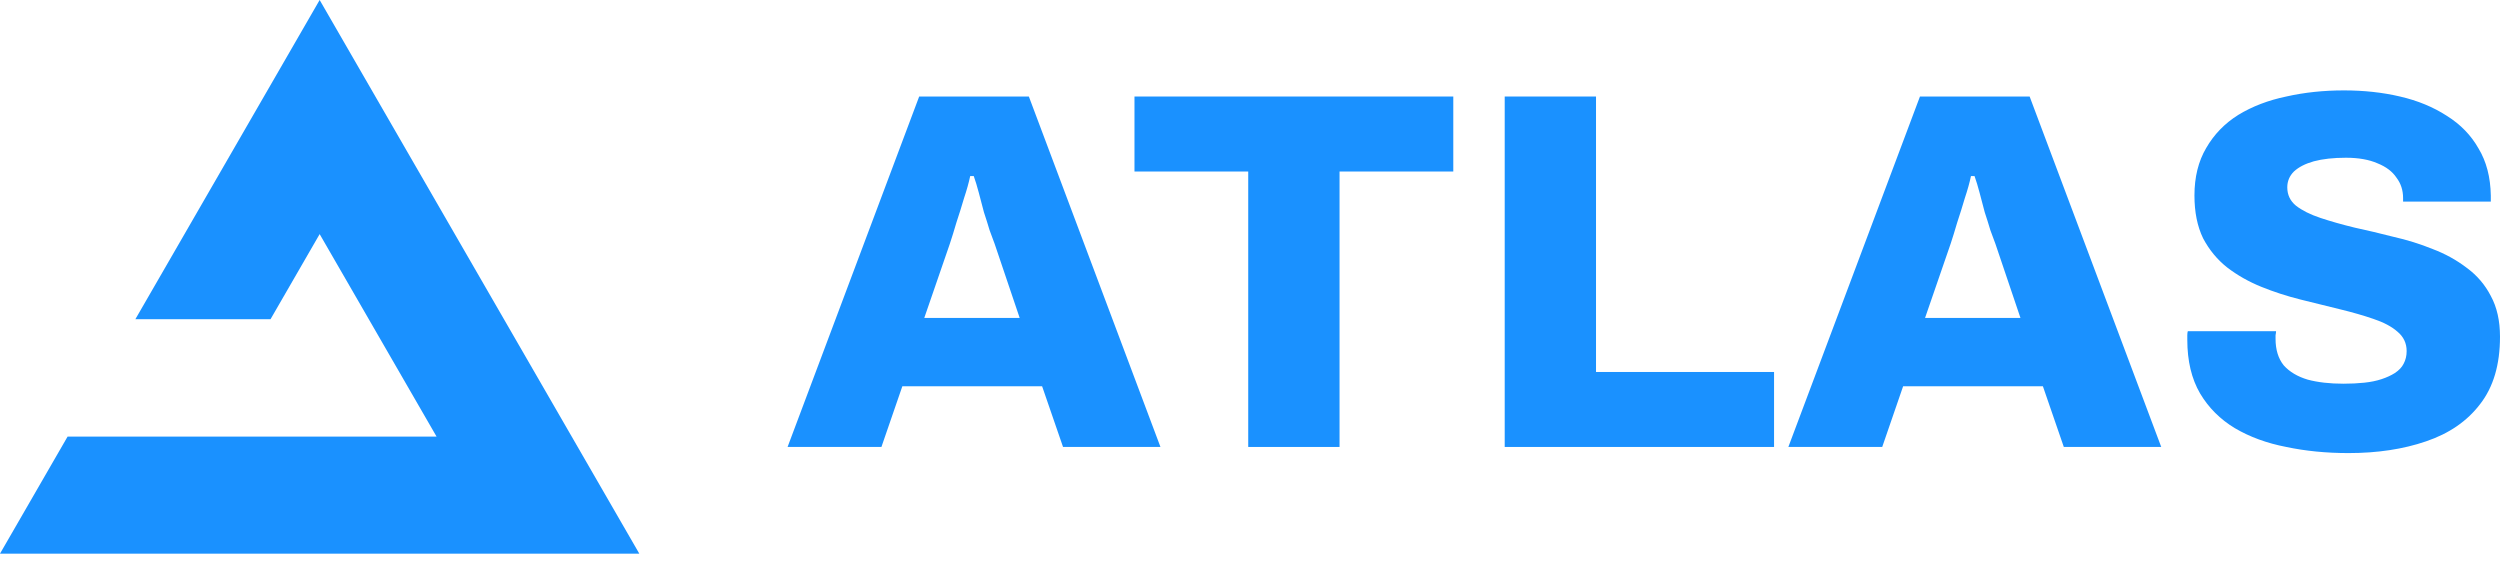 <svg width="240" height="54" viewBox="0 0 240 54" fill="none" xmlns="http://www.w3.org/2000/svg">
<path d="M30.687 0L61.374 53.151H0L6.488 41.914H41.911L30.687 22.474L25.973 30.64H12.997L30.687 0Z" fill="#1A91FF"/>
<path d="M75.607 42.908L88.241 9.266H98.77L111.404 42.908H102.051L100.043 37.081H86.625L84.617 42.908H75.607ZM88.731 30.519H97.888L95.489 23.418C95.358 23.059 95.195 22.619 94.999 22.096C94.836 21.541 94.656 20.97 94.46 20.382C94.297 19.762 94.134 19.142 93.971 18.521C93.808 17.901 93.644 17.363 93.481 16.905H93.138C93.008 17.526 92.812 18.228 92.551 19.011C92.322 19.795 92.077 20.578 91.816 21.362C91.588 22.145 91.375 22.831 91.179 23.418L88.731 30.519Z" fill="#1A91FF"/>
<path d="M119.83 42.908V16.465H108.91V9.266H139.516V16.465H128.596V42.908H119.83Z" fill="#1A91FF"/>
<path d="M144.452 42.908V9.266H153.218V35.71H170.309V42.908H144.452Z" fill="#1A91FF"/>
<path d="M171.682 42.908L184.316 9.266H194.845L207.479 42.908H198.126L196.118 37.081H182.7L180.693 42.908H171.682ZM184.806 30.519H193.963L191.564 23.418C191.433 23.059 191.27 22.619 191.074 22.096C190.911 21.541 190.731 20.97 190.536 20.382C190.372 19.762 190.209 19.142 190.046 18.521C189.883 17.901 189.719 17.363 189.556 16.905H189.213C189.083 17.526 188.887 18.228 188.626 19.011C188.397 19.795 188.152 20.578 187.891 21.362C187.663 22.145 187.45 22.831 187.255 23.418L184.806 30.519Z" fill="#1A91FF"/>
<path d="M225.456 43.496C223.334 43.496 221.342 43.3 219.481 42.908C217.621 42.549 215.972 41.946 214.535 41.097C213.132 40.248 212.022 39.138 211.206 37.767C210.389 36.363 209.981 34.649 209.981 32.625C209.981 32.494 209.981 32.347 209.981 32.184C209.981 32.021 209.998 31.89 210.03 31.792H218.502C218.502 31.89 218.486 32.021 218.453 32.184C218.453 32.315 218.453 32.429 218.453 32.527C218.453 33.572 218.714 34.42 219.237 35.073C219.792 35.694 220.559 36.151 221.538 36.444C222.518 36.706 223.66 36.836 224.966 36.836C225.684 36.836 226.354 36.804 226.974 36.738C227.594 36.673 228.149 36.559 228.639 36.395C229.129 36.232 229.553 36.036 229.912 35.808C230.304 35.547 230.581 35.253 230.745 34.926C230.94 34.567 231.038 34.159 231.038 33.702C231.038 32.951 230.745 32.331 230.157 31.841C229.602 31.352 228.835 30.944 227.855 30.617C226.909 30.291 225.831 29.98 224.623 29.687C223.415 29.393 222.159 29.083 220.853 28.756C219.547 28.43 218.29 28.022 217.082 27.532C215.874 27.042 214.78 26.422 213.801 25.671C212.854 24.92 212.087 23.99 211.499 22.88C210.944 21.737 210.667 20.366 210.667 18.766C210.667 17.003 211.042 15.485 211.793 14.212C212.544 12.906 213.572 11.845 214.878 11.029C216.217 10.213 217.751 9.625 219.481 9.266C221.212 8.874 223.056 8.678 225.015 8.678C226.941 8.678 228.737 8.874 230.402 9.266C232.099 9.658 233.601 10.278 234.907 11.127C236.213 11.943 237.225 12.988 237.943 14.261C238.694 15.502 239.086 17.003 239.118 18.766V19.354H230.696V19.011C230.696 18.26 230.483 17.607 230.059 17.052C229.667 16.465 229.063 16.008 228.247 15.681C227.431 15.322 226.419 15.143 225.211 15.143C224.003 15.143 222.975 15.257 222.126 15.485C221.31 15.714 220.673 16.04 220.216 16.465C219.792 16.889 219.579 17.395 219.579 17.983C219.579 18.701 219.857 19.289 220.412 19.746C221 20.203 221.783 20.595 222.762 20.921C223.742 21.247 224.836 21.558 226.043 21.851C227.251 22.113 228.492 22.406 229.765 22.733C231.071 23.027 232.328 23.418 233.536 23.908C234.744 24.365 235.837 24.969 236.817 25.72C237.796 26.438 238.563 27.336 239.118 28.413C239.706 29.491 240 30.797 240 32.331C240 35.008 239.363 37.163 238.09 38.795C236.85 40.427 235.119 41.619 232.899 42.37C230.712 43.121 228.231 43.496 225.456 43.496Z" fill="#1A91FF"/>
</svg>
